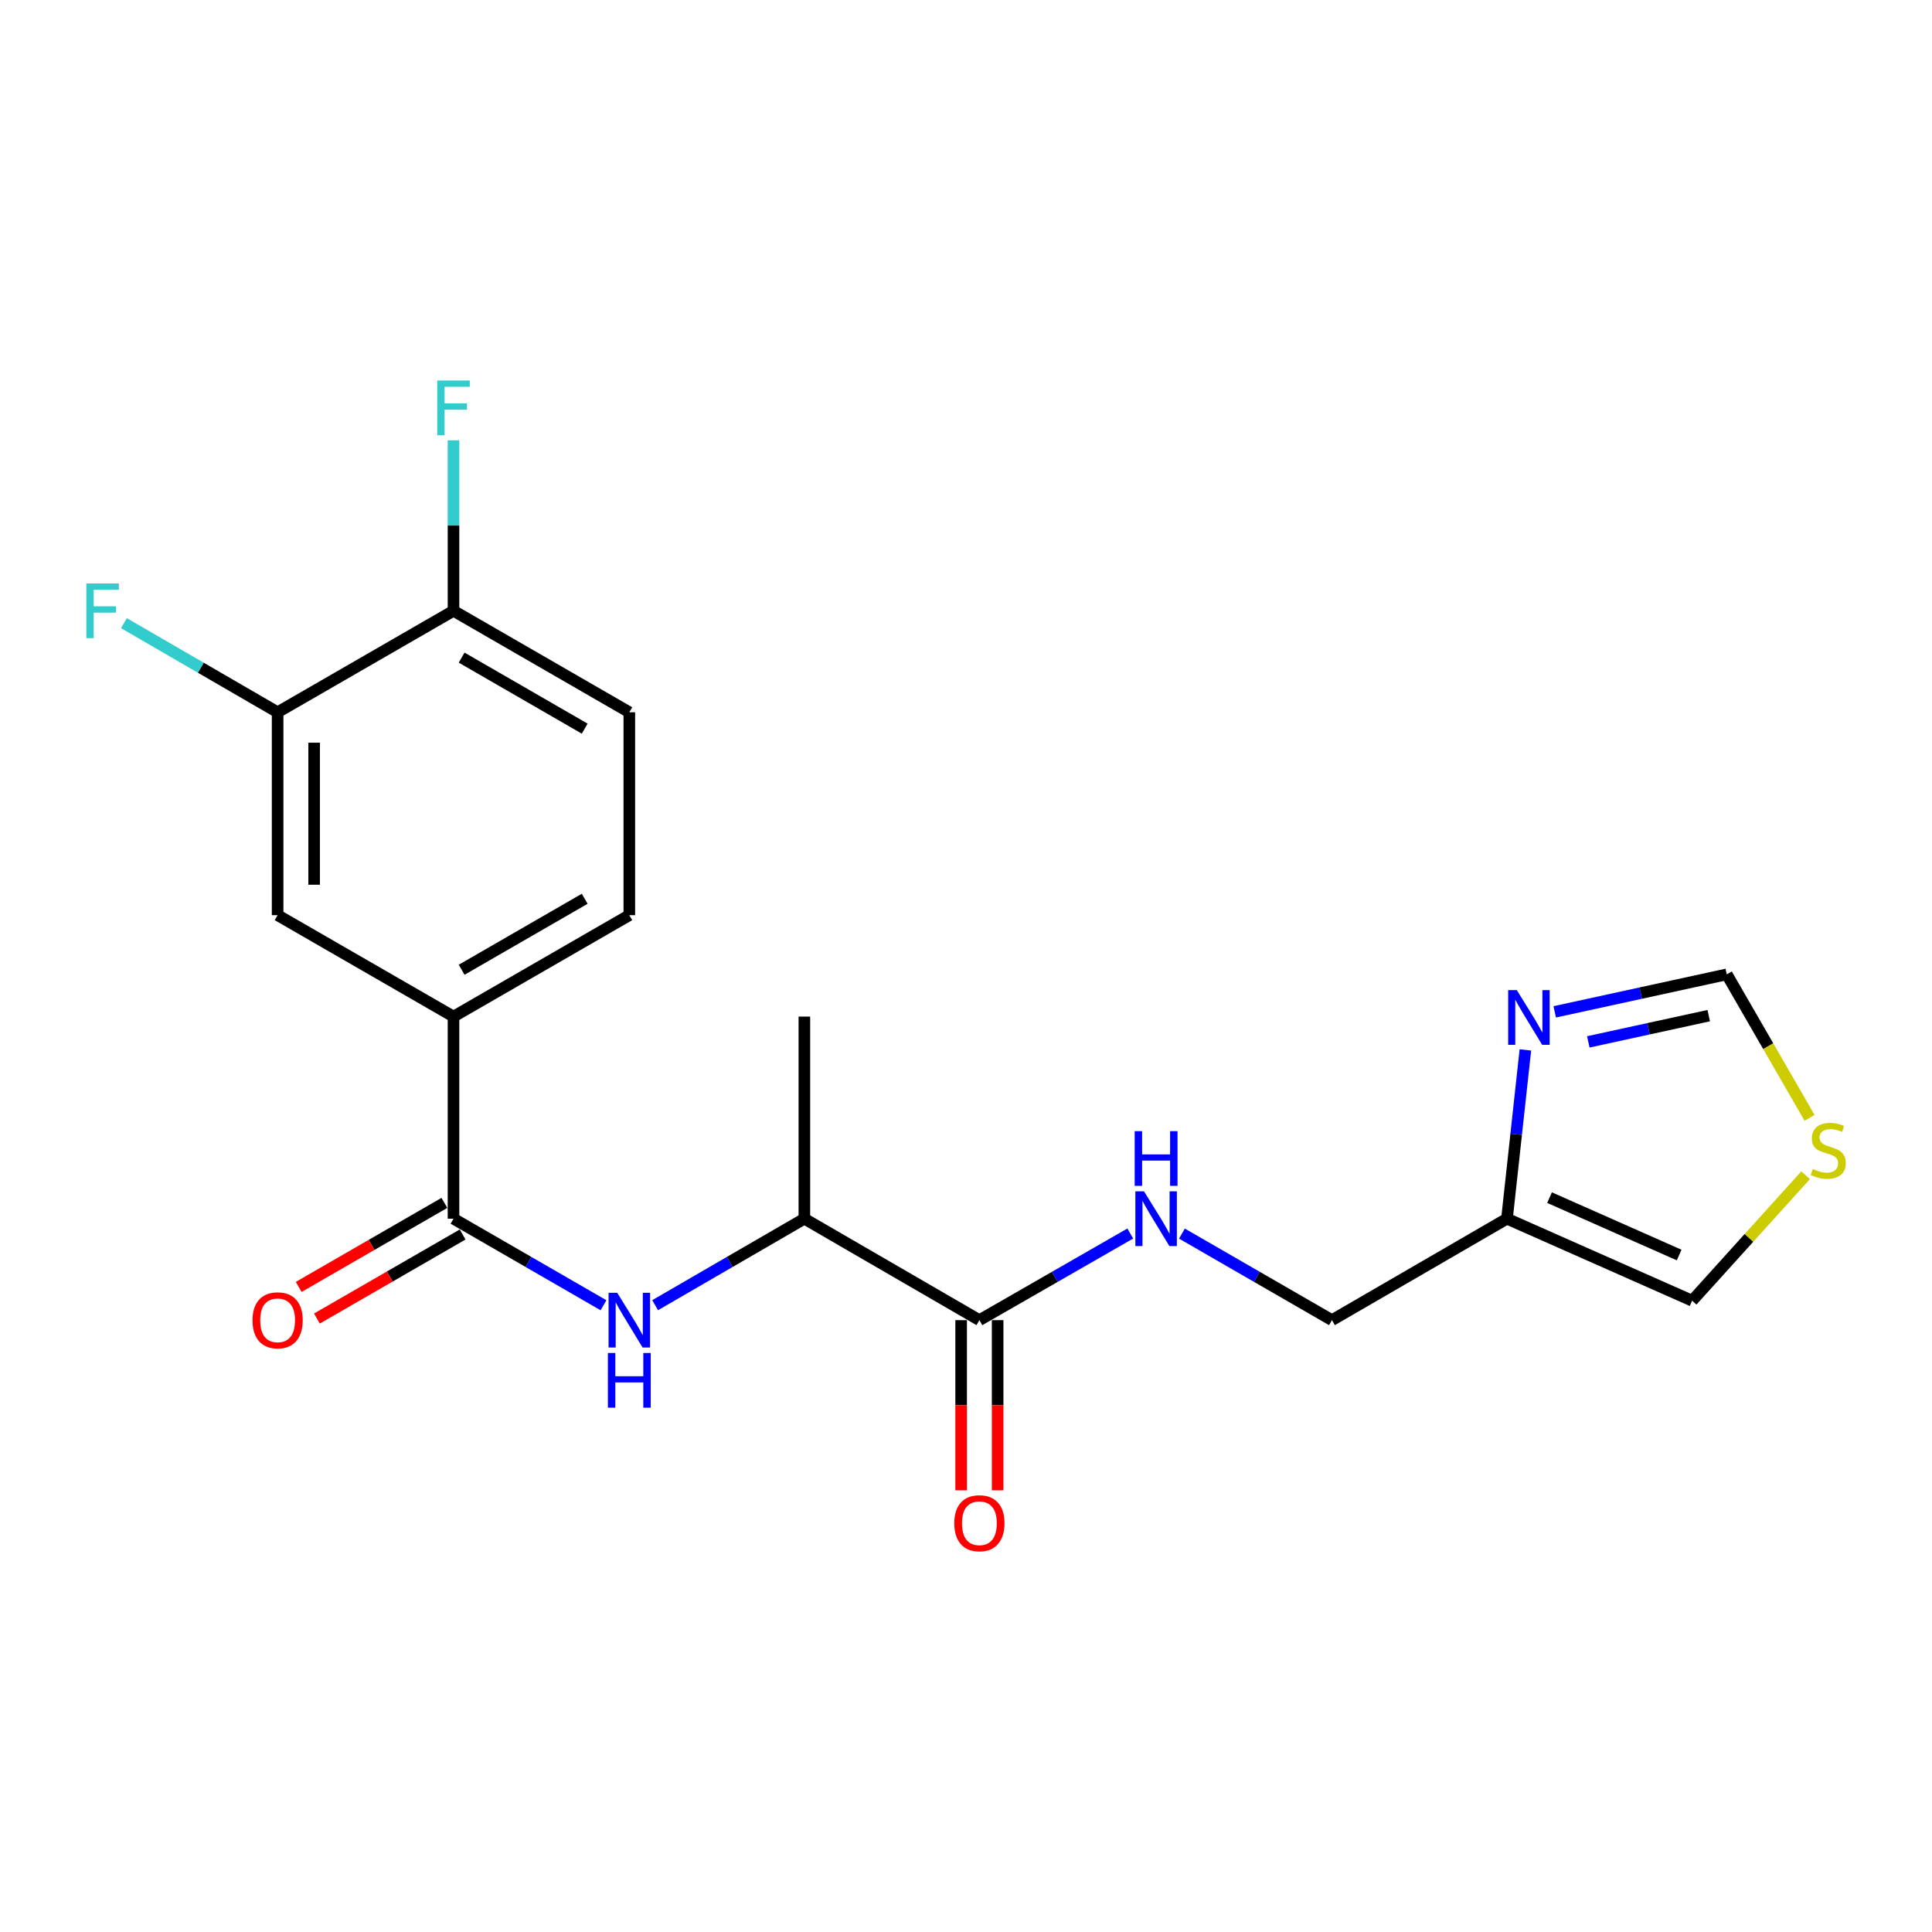<?xml version='1.0' encoding='iso-8859-1'?>
<svg version='1.1' baseProfile='full'
              xmlns='http://www.w3.org/2000/svg'
                      xmlns:rdkit='http://www.rdkit.org/xml'
                      xmlns:xlink='http://www.w3.org/1999/xlink'
                  xml:space='preserve'
width='1000px' height='1000px' viewBox='0 0 1000 1000'>
<!-- END OF HEADER -->
<rect style='opacity:1.0;fill:#FFFFFF;stroke:none' width='1000' height='1000' x='0' y='0'> </rect>
<path class='bond-0' d='M 234.735,630.793 L 273.551,653.193' style='fill:none;fill-rule:evenodd;stroke:#000000;stroke-width:6px;stroke-linecap:butt;stroke-linejoin:miter;stroke-opacity:1' />
<path class='bond-0' d='M 273.551,653.193 L 312.366,675.594' style='fill:none;fill-rule:evenodd;stroke:#0000FF;stroke-width:6px;stroke-linecap:butt;stroke-linejoin:miter;stroke-opacity:1' />
<path class='bond-4' d='M 234.735,630.793 L 234.735,526.184' style='fill:none;fill-rule:evenodd;stroke:#000000;stroke-width:6px;stroke-linecap:butt;stroke-linejoin:miter;stroke-opacity:1' />
<path class='bond-13' d='M 230.016,622.612 L 192.31,644.362' style='fill:none;fill-rule:evenodd;stroke:#000000;stroke-width:6px;stroke-linecap:butt;stroke-linejoin:miter;stroke-opacity:1' />
<path class='bond-13' d='M 192.31,644.362 L 154.603,666.112' style='fill:none;fill-rule:evenodd;stroke:#FF0000;stroke-width:6px;stroke-linecap:butt;stroke-linejoin:miter;stroke-opacity:1' />
<path class='bond-13' d='M 239.454,638.975 L 201.748,660.725' style='fill:none;fill-rule:evenodd;stroke:#000000;stroke-width:6px;stroke-linecap:butt;stroke-linejoin:miter;stroke-opacity:1' />
<path class='bond-13' d='M 201.748,660.725 L 164.042,682.475' style='fill:none;fill-rule:evenodd;stroke:#FF0000;stroke-width:6px;stroke-linecap:butt;stroke-linejoin:miter;stroke-opacity:1' />
<path class='bond-10' d='M 339.091,675.566 L 377.717,653.179' style='fill:none;fill-rule:evenodd;stroke:#0000FF;stroke-width:6px;stroke-linecap:butt;stroke-linejoin:miter;stroke-opacity:1' />
<path class='bond-10' d='M 377.717,653.179 L 416.342,630.793' style='fill:none;fill-rule:evenodd;stroke:#000000;stroke-width:6px;stroke-linecap:butt;stroke-linejoin:miter;stroke-opacity:1' />
<path class='bond-1' d='M 789.534,543.425 L 784.771,587.109' style='fill:none;fill-rule:evenodd;stroke:#0000FF;stroke-width:6px;stroke-linecap:butt;stroke-linejoin:miter;stroke-opacity:1' />
<path class='bond-1' d='M 784.771,587.109 L 780.008,630.793' style='fill:none;fill-rule:evenodd;stroke:#000000;stroke-width:6px;stroke-linecap:butt;stroke-linejoin:miter;stroke-opacity:1' />
<path class='bond-9' d='M 804.724,523.734 L 849.251,514.029' style='fill:none;fill-rule:evenodd;stroke:#0000FF;stroke-width:6px;stroke-linecap:butt;stroke-linejoin:miter;stroke-opacity:1' />
<path class='bond-9' d='M 849.251,514.029 L 893.779,504.324' style='fill:none;fill-rule:evenodd;stroke:#000000;stroke-width:6px;stroke-linecap:butt;stroke-linejoin:miter;stroke-opacity:1' />
<path class='bond-9' d='M 822.105,539.279 L 853.274,532.486' style='fill:none;fill-rule:evenodd;stroke:#0000FF;stroke-width:6px;stroke-linecap:butt;stroke-linejoin:miter;stroke-opacity:1' />
<path class='bond-9' d='M 853.274,532.486 L 884.443,525.692' style='fill:none;fill-rule:evenodd;stroke:#000000;stroke-width:6px;stroke-linecap:butt;stroke-linejoin:miter;stroke-opacity:1' />
<path class='bond-2' d='M 780.008,630.793 L 689.42,683.308' style='fill:none;fill-rule:evenodd;stroke:#000000;stroke-width:6px;stroke-linecap:butt;stroke-linejoin:miter;stroke-opacity:1' />
<path class='bond-11' d='M 780.008,630.793 L 875.854,673.243' style='fill:none;fill-rule:evenodd;stroke:#000000;stroke-width:6px;stroke-linecap:butt;stroke-linejoin:miter;stroke-opacity:1' />
<path class='bond-11' d='M 802.035,619.889 L 869.127,649.604' style='fill:none;fill-rule:evenodd;stroke:#000000;stroke-width:6px;stroke-linecap:butt;stroke-linejoin:miter;stroke-opacity:1' />
<path class='bond-3' d='M 506.931,683.308 L 416.342,630.793' style='fill:none;fill-rule:evenodd;stroke:#000000;stroke-width:6px;stroke-linecap:butt;stroke-linejoin:miter;stroke-opacity:1' />
<path class='bond-5' d='M 506.931,683.308 L 545.977,660.89' style='fill:none;fill-rule:evenodd;stroke:#000000;stroke-width:6px;stroke-linecap:butt;stroke-linejoin:miter;stroke-opacity:1' />
<path class='bond-5' d='M 545.977,660.89 L 585.024,638.473' style='fill:none;fill-rule:evenodd;stroke:#0000FF;stroke-width:6px;stroke-linecap:butt;stroke-linejoin:miter;stroke-opacity:1' />
<path class='bond-14' d='M 497.486,683.308 L 497.486,727.349' style='fill:none;fill-rule:evenodd;stroke:#000000;stroke-width:6px;stroke-linecap:butt;stroke-linejoin:miter;stroke-opacity:1' />
<path class='bond-14' d='M 497.486,727.349 L 497.486,771.391' style='fill:none;fill-rule:evenodd;stroke:#FF0000;stroke-width:6px;stroke-linecap:butt;stroke-linejoin:miter;stroke-opacity:1' />
<path class='bond-14' d='M 516.376,683.308 L 516.376,727.349' style='fill:none;fill-rule:evenodd;stroke:#000000;stroke-width:6px;stroke-linecap:butt;stroke-linejoin:miter;stroke-opacity:1' />
<path class='bond-14' d='M 516.376,727.349 L 516.376,771.391' style='fill:none;fill-rule:evenodd;stroke:#FF0000;stroke-width:6px;stroke-linecap:butt;stroke-linejoin:miter;stroke-opacity:1' />
<path class='bond-7' d='M 234.735,526.184 L 143.695,473.691' style='fill:none;fill-rule:evenodd;stroke:#000000;stroke-width:6px;stroke-linecap:butt;stroke-linejoin:miter;stroke-opacity:1' />
<path class='bond-15' d='M 234.735,526.184 L 325.733,473.691' style='fill:none;fill-rule:evenodd;stroke:#000000;stroke-width:6px;stroke-linecap:butt;stroke-linejoin:miter;stroke-opacity:1' />
<path class='bond-15' d='M 238.946,501.947 L 302.644,465.202' style='fill:none;fill-rule:evenodd;stroke:#000000;stroke-width:6px;stroke-linecap:butt;stroke-linejoin:miter;stroke-opacity:1' />
<path class='bond-16' d='M 611.768,638.505 L 650.594,660.906' style='fill:none;fill-rule:evenodd;stroke:#0000FF;stroke-width:6px;stroke-linecap:butt;stroke-linejoin:miter;stroke-opacity:1' />
<path class='bond-16' d='M 650.594,660.906 L 689.42,683.308' style='fill:none;fill-rule:evenodd;stroke:#000000;stroke-width:6px;stroke-linecap:butt;stroke-linejoin:miter;stroke-opacity:1' />
<path class='bond-6' d='M 143.695,368.662 L 143.695,473.691' style='fill:none;fill-rule:evenodd;stroke:#000000;stroke-width:6px;stroke-linecap:butt;stroke-linejoin:miter;stroke-opacity:1' />
<path class='bond-6' d='M 162.585,384.416 L 162.585,457.936' style='fill:none;fill-rule:evenodd;stroke:#000000;stroke-width:6px;stroke-linecap:butt;stroke-linejoin:miter;stroke-opacity:1' />
<path class='bond-18' d='M 143.695,368.662 L 103.92,345.604' style='fill:none;fill-rule:evenodd;stroke:#000000;stroke-width:6px;stroke-linecap:butt;stroke-linejoin:miter;stroke-opacity:1' />
<path class='bond-18' d='M 103.92,345.604 L 64.144,322.546' style='fill:none;fill-rule:evenodd;stroke:#33CCCC;stroke-width:6px;stroke-linecap:butt;stroke-linejoin:miter;stroke-opacity:1' />
<path class='bond-21' d='M 143.695,368.662 L 234.735,316.147' style='fill:none;fill-rule:evenodd;stroke:#000000;stroke-width:6px;stroke-linecap:butt;stroke-linejoin:miter;stroke-opacity:1' />
<path class='bond-8' d='M 934.588,608.288 L 905.221,640.766' style='fill:none;fill-rule:evenodd;stroke:#CCCC00;stroke-width:6px;stroke-linecap:butt;stroke-linejoin:miter;stroke-opacity:1' />
<path class='bond-8' d='M 905.221,640.766 L 875.854,673.243' style='fill:none;fill-rule:evenodd;stroke:#000000;stroke-width:6px;stroke-linecap:butt;stroke-linejoin:miter;stroke-opacity:1' />
<path class='bond-22' d='M 936.631,578.596 L 915.205,541.46' style='fill:none;fill-rule:evenodd;stroke:#CCCC00;stroke-width:6px;stroke-linecap:butt;stroke-linejoin:miter;stroke-opacity:1' />
<path class='bond-22' d='M 915.205,541.46 L 893.779,504.324' style='fill:none;fill-rule:evenodd;stroke:#000000;stroke-width:6px;stroke-linecap:butt;stroke-linejoin:miter;stroke-opacity:1' />
<path class='bond-20' d='M 416.342,630.793 L 416.342,526.184' style='fill:none;fill-rule:evenodd;stroke:#000000;stroke-width:6px;stroke-linecap:butt;stroke-linejoin:miter;stroke-opacity:1' />
<path class='bond-12' d='M 234.735,316.147 L 325.733,368.662' style='fill:none;fill-rule:evenodd;stroke:#000000;stroke-width:6px;stroke-linecap:butt;stroke-linejoin:miter;stroke-opacity:1' />
<path class='bond-12' d='M 238.943,340.385 L 302.641,377.146' style='fill:none;fill-rule:evenodd;stroke:#000000;stroke-width:6px;stroke-linecap:butt;stroke-linejoin:miter;stroke-opacity:1' />
<path class='bond-19' d='M 234.735,316.147 L 234.735,272.026' style='fill:none;fill-rule:evenodd;stroke:#000000;stroke-width:6px;stroke-linecap:butt;stroke-linejoin:miter;stroke-opacity:1' />
<path class='bond-19' d='M 234.735,272.026 L 234.735,227.904' style='fill:none;fill-rule:evenodd;stroke:#33CCCC;stroke-width:6px;stroke-linecap:butt;stroke-linejoin:miter;stroke-opacity:1' />
<path class='bond-17' d='M 325.733,473.691 L 325.733,368.662' style='fill:none;fill-rule:evenodd;stroke:#000000;stroke-width:6px;stroke-linecap:butt;stroke-linejoin:miter;stroke-opacity:1' />
<path  class='atom-1' d='M 319.473 669.148
L 328.753 684.148
Q 329.673 685.628, 331.153 688.308
Q 332.633 690.988, 332.713 691.148
L 332.713 669.148
L 336.473 669.148
L 336.473 697.468
L 332.593 697.468
L 322.633 681.068
Q 321.473 679.148, 320.233 676.948
Q 319.033 674.748, 318.673 674.068
L 318.673 697.468
L 314.993 697.468
L 314.993 669.148
L 319.473 669.148
' fill='#0000FF'/>
<path  class='atom-1' d='M 314.653 700.3
L 318.493 700.3
L 318.493 712.34
L 332.973 712.34
L 332.973 700.3
L 336.813 700.3
L 336.813 728.62
L 332.973 728.62
L 332.973 715.54
L 318.493 715.54
L 318.493 728.62
L 314.653 728.62
L 314.653 700.3
' fill='#0000FF'/>
<path  class='atom-2' d='M 785.103 512.486
L 794.383 527.486
Q 795.303 528.966, 796.783 531.646
Q 798.263 534.326, 798.343 534.486
L 798.343 512.486
L 802.103 512.486
L 802.103 540.806
L 798.223 540.806
L 788.263 524.406
Q 787.103 522.486, 785.863 520.286
Q 784.663 518.086, 784.303 517.406
L 784.303 540.806
L 780.623 540.806
L 780.623 512.486
L 785.103 512.486
' fill='#0000FF'/>
<path  class='atom-6' d='M 592.141 616.633
L 601.421 631.633
Q 602.341 633.113, 603.821 635.793
Q 605.301 638.473, 605.381 638.633
L 605.381 616.633
L 609.141 616.633
L 609.141 644.953
L 605.261 644.953
L 595.301 628.553
Q 594.141 626.633, 592.901 624.433
Q 591.701 622.233, 591.341 621.553
L 591.341 644.953
L 587.661 644.953
L 587.661 616.633
L 592.141 616.633
' fill='#0000FF'/>
<path  class='atom-6' d='M 587.321 585.481
L 591.161 585.481
L 591.161 597.521
L 605.641 597.521
L 605.641 585.481
L 609.481 585.481
L 609.481 613.801
L 605.641 613.801
L 605.641 600.721
L 591.161 600.721
L 591.161 613.801
L 587.321 613.801
L 587.321 585.481
' fill='#0000FF'/>
<path  class='atom-9' d='M 938.293 605.063
Q 938.613 605.183, 939.933 605.743
Q 941.253 606.303, 942.693 606.663
Q 944.173 606.983, 945.613 606.983
Q 948.293 606.983, 949.853 605.703
Q 951.413 604.383, 951.413 602.103
Q 951.413 600.543, 950.613 599.583
Q 949.853 598.623, 948.653 598.103
Q 947.453 597.583, 945.453 596.983
Q 942.933 596.223, 941.413 595.503
Q 939.933 594.783, 938.853 593.263
Q 937.813 591.743, 937.813 589.183
Q 937.813 585.623, 940.213 583.423
Q 942.653 581.223, 947.453 581.223
Q 950.733 581.223, 954.453 582.783
L 953.533 585.863
Q 950.133 584.463, 947.573 584.463
Q 944.813 584.463, 943.293 585.623
Q 941.773 586.743, 941.813 588.703
Q 941.813 590.223, 942.573 591.143
Q 943.373 592.063, 944.493 592.583
Q 945.653 593.103, 947.573 593.703
Q 950.133 594.503, 951.653 595.303
Q 953.173 596.103, 954.253 597.743
Q 955.373 599.343, 955.373 602.103
Q 955.373 606.023, 952.733 608.143
Q 950.133 610.223, 945.773 610.223
Q 943.253 610.223, 941.333 609.663
Q 939.453 609.143, 937.213 608.223
L 938.293 605.063
' fill='#CCCC00'/>
<path  class='atom-14' d='M 130.695 683.388
Q 130.695 676.588, 134.055 672.788
Q 137.415 668.988, 143.695 668.988
Q 149.975 668.988, 153.335 672.788
Q 156.695 676.588, 156.695 683.388
Q 156.695 690.268, 153.295 694.188
Q 149.895 698.068, 143.695 698.068
Q 137.455 698.068, 134.055 694.188
Q 130.695 690.308, 130.695 683.388
M 143.695 694.868
Q 148.015 694.868, 150.335 691.988
Q 152.695 689.068, 152.695 683.388
Q 152.695 677.828, 150.335 675.028
Q 148.015 672.188, 143.695 672.188
Q 139.375 672.188, 137.015 674.988
Q 134.695 677.788, 134.695 683.388
Q 134.695 689.108, 137.015 691.988
Q 139.375 694.868, 143.695 694.868
' fill='#FF0000'/>
<path  class='atom-15' d='M 493.931 788.417
Q 493.931 781.617, 497.291 777.817
Q 500.651 774.017, 506.931 774.017
Q 513.211 774.017, 516.571 777.817
Q 519.931 781.617, 519.931 788.417
Q 519.931 795.297, 516.531 799.217
Q 513.131 803.097, 506.931 803.097
Q 500.691 803.097, 497.291 799.217
Q 493.931 795.337, 493.931 788.417
M 506.931 799.897
Q 511.251 799.897, 513.571 797.017
Q 515.931 794.097, 515.931 788.417
Q 515.931 782.857, 513.571 780.057
Q 511.251 777.217, 506.931 777.217
Q 502.611 777.217, 500.251 780.017
Q 497.931 782.817, 497.931 788.417
Q 497.931 794.137, 500.251 797.017
Q 502.611 799.897, 506.931 799.897
' fill='#FF0000'/>
<path  class='atom-19' d='M 44.687 301.987
L 61.527 301.987
L 61.527 305.227
L 48.487 305.227
L 48.487 313.827
L 60.087 313.827
L 60.087 317.107
L 48.487 317.107
L 48.487 330.307
L 44.687 330.307
L 44.687 301.987
' fill='#33CCCC'/>
<path  class='atom-20' d='M 226.315 196.958
L 243.155 196.958
L 243.155 200.198
L 230.115 200.198
L 230.115 208.798
L 241.715 208.798
L 241.715 212.078
L 230.115 212.078
L 230.115 225.278
L 226.315 225.278
L 226.315 196.958
' fill='#33CCCC'/>
</svg>
